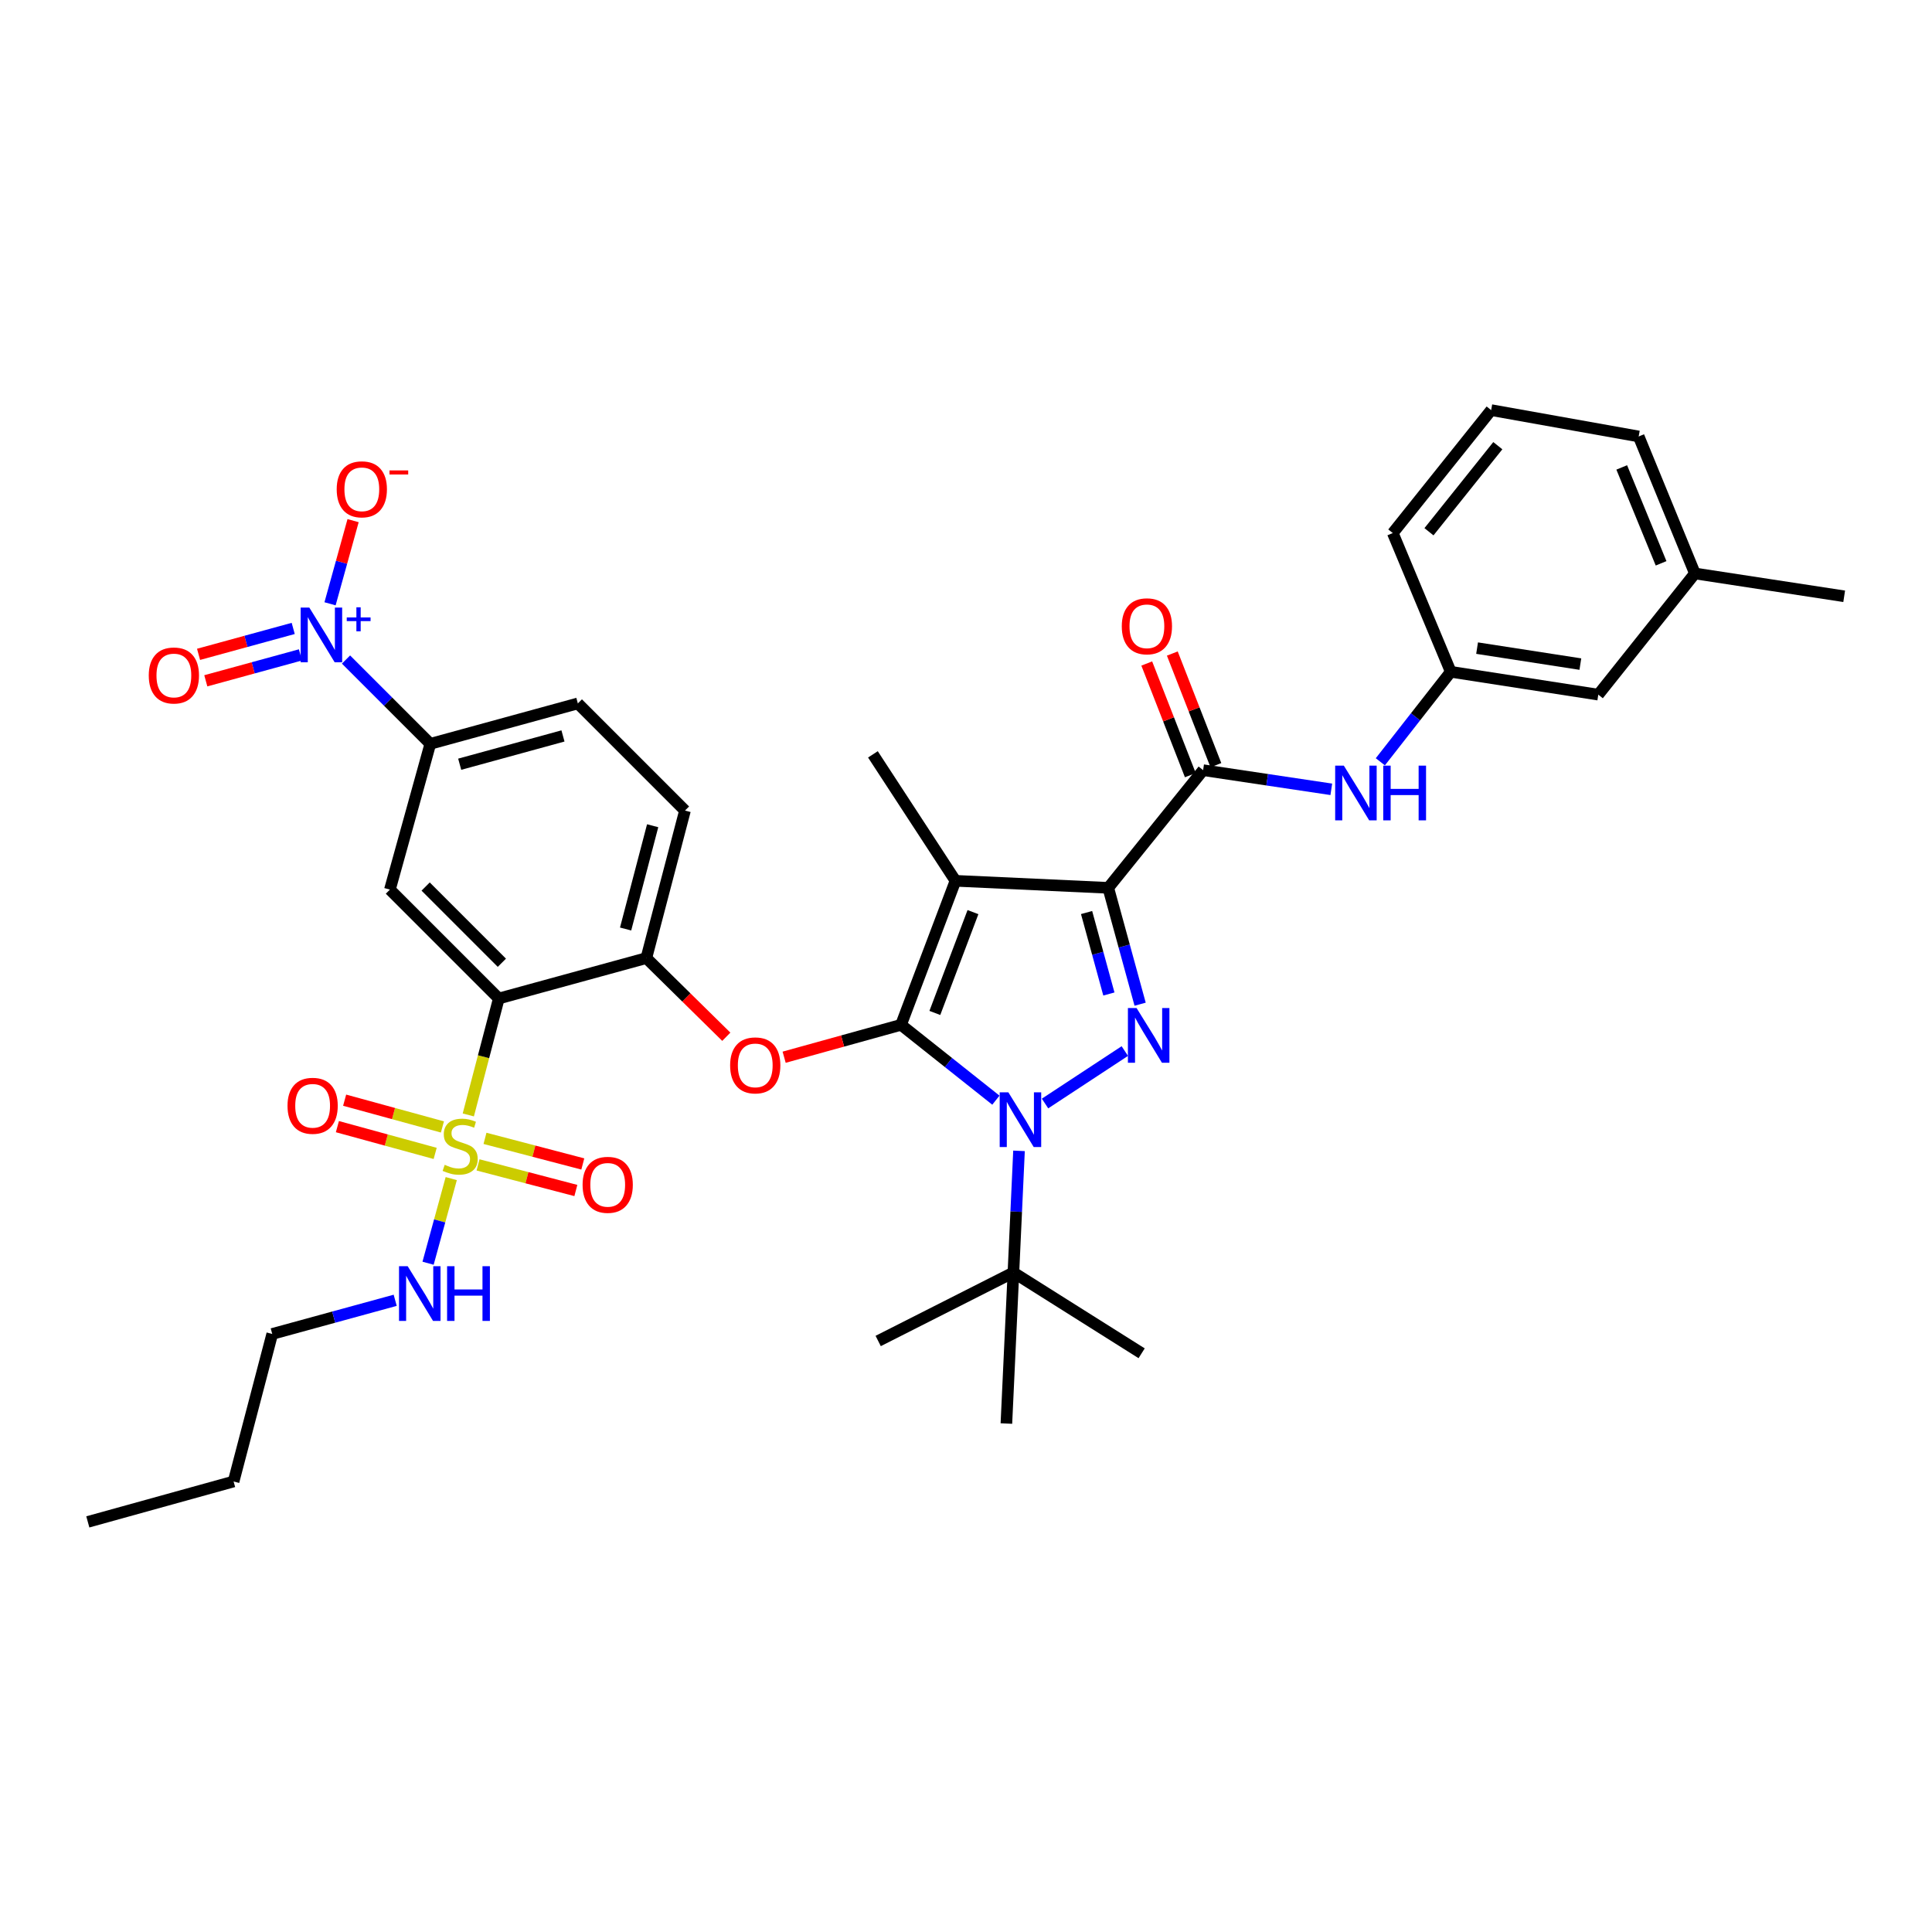 <?xml version='1.0' encoding='iso-8859-1'?>
<svg version='1.1' baseProfile='full'
              xmlns='http://www.w3.org/2000/svg'
                      xmlns:rdkit='http://www.rdkit.org/xml'
                      xmlns:xlink='http://www.w3.org/1999/xlink'
                  xml:space='preserve'
width='1000px' height='1000px' viewBox='0 0 1000 1000'>
<!-- END OF HEADER -->
<rect style='opacity:1.0;fill:#FFFFFF;stroke:none' width='1000' height='1000' x='0' y='0'> </rect>
<path class='bond-0' d='M 827.272,359.543 L 750.91,347.725' style='fill:none;fill-rule:evenodd;stroke:#000000;stroke-width:6px;stroke-linecap:butt;stroke-linejoin:miter;stroke-opacity:1' />
<path class='bond-0' d='M 817.99,343.737 L 764.536,335.464' style='fill:none;fill-rule:evenodd;stroke:#000000;stroke-width:6px;stroke-linecap:butt;stroke-linejoin:miter;stroke-opacity:1' />
<path class='bond-1' d='M 827.272,359.543 L 877.276,296.822' style='fill:none;fill-rule:evenodd;stroke:#000000;stroke-width:6px;stroke-linecap:butt;stroke-linejoin:miter;stroke-opacity:1' />
<path class='bond-2' d='M 622.729,398.636 L 655.905,403.593' style='fill:none;fill-rule:evenodd;stroke:#000000;stroke-width:6px;stroke-linecap:butt;stroke-linejoin:miter;stroke-opacity:1' />
<path class='bond-2' d='M 655.905,403.593 L 689.082,408.551' style='fill:none;fill-rule:evenodd;stroke:#0000FF;stroke-width:6px;stroke-linecap:butt;stroke-linejoin:miter;stroke-opacity:1' />
<path class='bond-3' d='M 629.344,396.054 L 618.066,367.16' style='fill:none;fill-rule:evenodd;stroke:#000000;stroke-width:6px;stroke-linecap:butt;stroke-linejoin:miter;stroke-opacity:1' />
<path class='bond-3' d='M 618.066,367.16 L 606.789,338.267' style='fill:none;fill-rule:evenodd;stroke:#FF0000;stroke-width:6px;stroke-linecap:butt;stroke-linejoin:miter;stroke-opacity:1' />
<path class='bond-3' d='M 616.114,401.217 L 604.837,372.324' style='fill:none;fill-rule:evenodd;stroke:#000000;stroke-width:6px;stroke-linecap:butt;stroke-linejoin:miter;stroke-opacity:1' />
<path class='bond-3' d='M 604.837,372.324 L 593.56,343.43' style='fill:none;fill-rule:evenodd;stroke:#FF0000;stroke-width:6px;stroke-linecap:butt;stroke-linejoin:miter;stroke-opacity:1' />
<path class='bond-4' d='M 622.729,398.636 L 573.633,459.543' style='fill:none;fill-rule:evenodd;stroke:#000000;stroke-width:6px;stroke-linecap:butt;stroke-linejoin:miter;stroke-opacity:1' />
<path class='bond-5' d='M 714.46,394.303 L 732.685,371.014' style='fill:none;fill-rule:evenodd;stroke:#0000FF;stroke-width:6px;stroke-linecap:butt;stroke-linejoin:miter;stroke-opacity:1' />
<path class='bond-5' d='M 732.685,371.014 L 750.91,347.725' style='fill:none;fill-rule:evenodd;stroke:#000000;stroke-width:6px;stroke-linecap:butt;stroke-linejoin:miter;stroke-opacity:1' />
<path class='bond-6' d='M 750.91,347.725 L 720.906,275.907' style='fill:none;fill-rule:evenodd;stroke:#000000;stroke-width:6px;stroke-linecap:butt;stroke-linejoin:miter;stroke-opacity:1' />
<path class='bond-7' d='M 527.439,595.681 L 525.992,627.158' style='fill:none;fill-rule:evenodd;stroke:#0000FF;stroke-width:6px;stroke-linecap:butt;stroke-linejoin:miter;stroke-opacity:1' />
<path class='bond-7' d='M 525.992,627.158 L 524.544,658.634' style='fill:none;fill-rule:evenodd;stroke:#000000;stroke-width:6px;stroke-linecap:butt;stroke-linejoin:miter;stroke-opacity:1' />
<path class='bond-8' d='M 540.907,571.176 L 582.203,544.028' style='fill:none;fill-rule:evenodd;stroke:#0000FF;stroke-width:6px;stroke-linecap:butt;stroke-linejoin:miter;stroke-opacity:1' />
<path class='bond-9' d='M 515.468,569.446 L 490.917,549.95' style='fill:none;fill-rule:evenodd;stroke:#0000FF;stroke-width:6px;stroke-linecap:butt;stroke-linejoin:miter;stroke-opacity:1' />
<path class='bond-9' d='M 490.917,549.95 L 466.367,530.453' style='fill:none;fill-rule:evenodd;stroke:#000000;stroke-width:6px;stroke-linecap:butt;stroke-linejoin:miter;stroke-opacity:1' />
<path class='bond-10' d='M 590.128,519.773 L 581.88,489.658' style='fill:none;fill-rule:evenodd;stroke:#0000FF;stroke-width:6px;stroke-linecap:butt;stroke-linejoin:miter;stroke-opacity:1' />
<path class='bond-10' d='M 581.88,489.658 L 573.633,459.543' style='fill:none;fill-rule:evenodd;stroke:#000000;stroke-width:6px;stroke-linecap:butt;stroke-linejoin:miter;stroke-opacity:1' />
<path class='bond-10' d='M 573.957,514.49 L 568.183,493.409' style='fill:none;fill-rule:evenodd;stroke:#0000FF;stroke-width:6px;stroke-linecap:butt;stroke-linejoin:miter;stroke-opacity:1' />
<path class='bond-10' d='M 568.183,493.409 L 562.41,472.328' style='fill:none;fill-rule:evenodd;stroke:#000000;stroke-width:6px;stroke-linecap:butt;stroke-linejoin:miter;stroke-opacity:1' />
<path class='bond-11' d='M 573.633,459.543 L 494.548,455.906' style='fill:none;fill-rule:evenodd;stroke:#000000;stroke-width:6px;stroke-linecap:butt;stroke-linejoin:miter;stroke-opacity:1' />
<path class='bond-12' d='M 494.548,455.906 L 466.367,530.453' style='fill:none;fill-rule:evenodd;stroke:#000000;stroke-width:6px;stroke-linecap:butt;stroke-linejoin:miter;stroke-opacity:1' />
<path class='bond-12' d='M 503.605,472.109 L 483.878,524.293' style='fill:none;fill-rule:evenodd;stroke:#000000;stroke-width:6px;stroke-linecap:butt;stroke-linejoin:miter;stroke-opacity:1' />
<path class='bond-13' d='M 494.548,455.906 L 451.819,390.454' style='fill:none;fill-rule:evenodd;stroke:#000000;stroke-width:6px;stroke-linecap:butt;stroke-linejoin:miter;stroke-opacity:1' />
<path class='bond-14' d='M 466.367,530.453 L 436.118,538.835' style='fill:none;fill-rule:evenodd;stroke:#000000;stroke-width:6px;stroke-linecap:butt;stroke-linejoin:miter;stroke-opacity:1' />
<path class='bond-14' d='M 436.118,538.835 L 405.869,547.216' style='fill:none;fill-rule:evenodd;stroke:#FF0000;stroke-width:6px;stroke-linecap:butt;stroke-linejoin:miter;stroke-opacity:1' />
<path class='bond-15' d='M 140.91,690.452 L 120.91,766.815' style='fill:none;fill-rule:evenodd;stroke:#000000;stroke-width:6px;stroke-linecap:butt;stroke-linejoin:miter;stroke-opacity:1' />
<path class='bond-16' d='M 140.91,690.452 L 172.731,681.74' style='fill:none;fill-rule:evenodd;stroke:#000000;stroke-width:6px;stroke-linecap:butt;stroke-linejoin:miter;stroke-opacity:1' />
<path class='bond-16' d='M 172.731,681.74 L 204.553,673.028' style='fill:none;fill-rule:evenodd;stroke:#0000FF;stroke-width:6px;stroke-linecap:butt;stroke-linejoin:miter;stroke-opacity:1' />
<path class='bond-17' d='M 375.935,536.625 L 355.242,516.265' style='fill:none;fill-rule:evenodd;stroke:#FF0000;stroke-width:6px;stroke-linecap:butt;stroke-linejoin:miter;stroke-opacity:1' />
<path class='bond-17' d='M 355.242,516.265 L 334.549,495.905' style='fill:none;fill-rule:evenodd;stroke:#000000;stroke-width:6px;stroke-linecap:butt;stroke-linejoin:miter;stroke-opacity:1' />
<path class='bond-18' d='M 247.434,602.946 L 272.748,609.576' style='fill:none;fill-rule:evenodd;stroke:#CCCC00;stroke-width:6px;stroke-linecap:butt;stroke-linejoin:miter;stroke-opacity:1' />
<path class='bond-18' d='M 272.748,609.576 L 298.063,616.205' style='fill:none;fill-rule:evenodd;stroke:#FF0000;stroke-width:6px;stroke-linecap:butt;stroke-linejoin:miter;stroke-opacity:1' />
<path class='bond-18' d='M 251.032,589.209 L 276.346,595.838' style='fill:none;fill-rule:evenodd;stroke:#CCCC00;stroke-width:6px;stroke-linecap:butt;stroke-linejoin:miter;stroke-opacity:1' />
<path class='bond-18' d='M 276.346,595.838 L 301.66,602.467' style='fill:none;fill-rule:evenodd;stroke:#FF0000;stroke-width:6px;stroke-linecap:butt;stroke-linejoin:miter;stroke-opacity:1' />
<path class='bond-19' d='M 228.995,583.306 L 203.69,576.378' style='fill:none;fill-rule:evenodd;stroke:#CCCC00;stroke-width:6px;stroke-linecap:butt;stroke-linejoin:miter;stroke-opacity:1' />
<path class='bond-19' d='M 203.69,576.378 L 178.384,569.45' style='fill:none;fill-rule:evenodd;stroke:#FF0000;stroke-width:6px;stroke-linecap:butt;stroke-linejoin:miter;stroke-opacity:1' />
<path class='bond-19' d='M 225.245,597.003 L 199.94,590.075' style='fill:none;fill-rule:evenodd;stroke:#CCCC00;stroke-width:6px;stroke-linecap:butt;stroke-linejoin:miter;stroke-opacity:1' />
<path class='bond-19' d='M 199.94,590.075 L 174.634,583.147' style='fill:none;fill-rule:evenodd;stroke:#FF0000;stroke-width:6px;stroke-linecap:butt;stroke-linejoin:miter;stroke-opacity:1' />
<path class='bond-20' d='M 233.563,610.042 L 227.567,631.943' style='fill:none;fill-rule:evenodd;stroke:#CCCC00;stroke-width:6px;stroke-linecap:butt;stroke-linejoin:miter;stroke-opacity:1' />
<path class='bond-20' d='M 227.567,631.943 L 221.571,653.843' style='fill:none;fill-rule:evenodd;stroke:#0000FF;stroke-width:6px;stroke-linecap:butt;stroke-linejoin:miter;stroke-opacity:1' />
<path class='bond-21' d='M 242.394,577.089 L 250.287,546.955' style='fill:none;fill-rule:evenodd;stroke:#CCCC00;stroke-width:6px;stroke-linecap:butt;stroke-linejoin:miter;stroke-opacity:1' />
<path class='bond-21' d='M 250.287,546.955 L 258.179,516.82' style='fill:none;fill-rule:evenodd;stroke:#000000;stroke-width:6px;stroke-linecap:butt;stroke-linejoin:miter;stroke-opacity:1' />
<path class='bond-22' d='M 524.544,658.634 L 590.911,700.456' style='fill:none;fill-rule:evenodd;stroke:#000000;stroke-width:6px;stroke-linecap:butt;stroke-linejoin:miter;stroke-opacity:1' />
<path class='bond-23' d='M 524.544,658.634 L 520.907,736.819' style='fill:none;fill-rule:evenodd;stroke:#000000;stroke-width:6px;stroke-linecap:butt;stroke-linejoin:miter;stroke-opacity:1' />
<path class='bond-24' d='M 524.544,658.634 L 454.549,694.09' style='fill:none;fill-rule:evenodd;stroke:#000000;stroke-width:6px;stroke-linecap:butt;stroke-linejoin:miter;stroke-opacity:1' />
<path class='bond-25' d='M 120.91,766.815 L 45.455,787.73' style='fill:none;fill-rule:evenodd;stroke:#000000;stroke-width:6px;stroke-linecap:butt;stroke-linejoin:miter;stroke-opacity:1' />
<path class='bond-26' d='M 258.179,516.82 L 201.816,460.458' style='fill:none;fill-rule:evenodd;stroke:#000000;stroke-width:6px;stroke-linecap:butt;stroke-linejoin:miter;stroke-opacity:1' />
<path class='bond-26' d='M 259.766,498.324 L 220.313,458.871' style='fill:none;fill-rule:evenodd;stroke:#000000;stroke-width:6px;stroke-linecap:butt;stroke-linejoin:miter;stroke-opacity:1' />
<path class='bond-27' d='M 258.179,516.82 L 334.549,495.905' style='fill:none;fill-rule:evenodd;stroke:#000000;stroke-width:6px;stroke-linecap:butt;stroke-linejoin:miter;stroke-opacity:1' />
<path class='bond-28' d='M 179.094,341.371 L 200.913,363.187' style='fill:none;fill-rule:evenodd;stroke:#0000FF;stroke-width:6px;stroke-linecap:butt;stroke-linejoin:miter;stroke-opacity:1' />
<path class='bond-28' d='M 200.913,363.187 L 222.732,385.003' style='fill:none;fill-rule:evenodd;stroke:#000000;stroke-width:6px;stroke-linecap:butt;stroke-linejoin:miter;stroke-opacity:1' />
<path class='bond-29' d='M 170.829,312.523 L 176.793,291.003' style='fill:none;fill-rule:evenodd;stroke:#0000FF;stroke-width:6px;stroke-linecap:butt;stroke-linejoin:miter;stroke-opacity:1' />
<path class='bond-29' d='M 176.793,291.003 L 182.758,269.484' style='fill:none;fill-rule:evenodd;stroke:#FF0000;stroke-width:6px;stroke-linecap:butt;stroke-linejoin:miter;stroke-opacity:1' />
<path class='bond-30' d='M 151.767,325.274 L 127.27,331.981' style='fill:none;fill-rule:evenodd;stroke:#0000FF;stroke-width:6px;stroke-linecap:butt;stroke-linejoin:miter;stroke-opacity:1' />
<path class='bond-30' d='M 127.27,331.981 L 102.773,338.688' style='fill:none;fill-rule:evenodd;stroke:#FF0000;stroke-width:6px;stroke-linecap:butt;stroke-linejoin:miter;stroke-opacity:1' />
<path class='bond-30' d='M 155.517,338.971 L 131.02,345.678' style='fill:none;fill-rule:evenodd;stroke:#0000FF;stroke-width:6px;stroke-linecap:butt;stroke-linejoin:miter;stroke-opacity:1' />
<path class='bond-30' d='M 131.02,345.678 L 106.523,352.385' style='fill:none;fill-rule:evenodd;stroke:#FF0000;stroke-width:6px;stroke-linecap:butt;stroke-linejoin:miter;stroke-opacity:1' />
<path class='bond-31' d='M 201.816,460.458 L 222.732,385.003' style='fill:none;fill-rule:evenodd;stroke:#000000;stroke-width:6px;stroke-linecap:butt;stroke-linejoin:miter;stroke-opacity:1' />
<path class='bond-32' d='M 222.732,385.003 L 299.094,364.088' style='fill:none;fill-rule:evenodd;stroke:#000000;stroke-width:6px;stroke-linecap:butt;stroke-linejoin:miter;stroke-opacity:1' />
<path class='bond-32' d='M 237.937,395.562 L 291.391,380.922' style='fill:none;fill-rule:evenodd;stroke:#000000;stroke-width:6px;stroke-linecap:butt;stroke-linejoin:miter;stroke-opacity:1' />
<path class='bond-33' d='M 334.549,495.905 L 354.549,419.543' style='fill:none;fill-rule:evenodd;stroke:#000000;stroke-width:6px;stroke-linecap:butt;stroke-linejoin:miter;stroke-opacity:1' />
<path class='bond-33' d='M 323.812,480.853 L 337.812,427.399' style='fill:none;fill-rule:evenodd;stroke:#000000;stroke-width:6px;stroke-linecap:butt;stroke-linejoin:miter;stroke-opacity:1' />
<path class='bond-34' d='M 299.094,364.088 L 354.549,419.543' style='fill:none;fill-rule:evenodd;stroke:#000000;stroke-width:6px;stroke-linecap:butt;stroke-linejoin:miter;stroke-opacity:1' />
<path class='bond-35' d='M 877.276,296.822 L 848.179,225.911' style='fill:none;fill-rule:evenodd;stroke:#000000;stroke-width:6px;stroke-linecap:butt;stroke-linejoin:miter;stroke-opacity:1' />
<path class='bond-35' d='M 859.773,291.576 L 839.406,241.939' style='fill:none;fill-rule:evenodd;stroke:#000000;stroke-width:6px;stroke-linecap:butt;stroke-linejoin:miter;stroke-opacity:1' />
<path class='bond-36' d='M 877.276,296.822 L 954.545,308.64' style='fill:none;fill-rule:evenodd;stroke:#000000;stroke-width:6px;stroke-linecap:butt;stroke-linejoin:miter;stroke-opacity:1' />
<path class='bond-37' d='M 771.817,212.27 L 848.179,225.911' style='fill:none;fill-rule:evenodd;stroke:#000000;stroke-width:6px;stroke-linecap:butt;stroke-linejoin:miter;stroke-opacity:1' />
<path class='bond-38' d='M 771.817,212.27 L 720.906,275.907' style='fill:none;fill-rule:evenodd;stroke:#000000;stroke-width:6px;stroke-linecap:butt;stroke-linejoin:miter;stroke-opacity:1' />
<path class='bond-38' d='M 775.269,230.687 L 739.632,275.233' style='fill:none;fill-rule:evenodd;stroke:#000000;stroke-width:6px;stroke-linecap:butt;stroke-linejoin:miter;stroke-opacity:1' />
<path  class='atom-2' d='M 695.561 396.294
L 704.841 411.294
Q 705.761 412.774, 707.241 415.454
Q 708.721 418.134, 708.801 418.294
L 708.801 396.294
L 712.561 396.294
L 712.561 424.614
L 708.681 424.614
L 698.721 408.214
Q 697.561 406.294, 696.321 404.094
Q 695.121 401.894, 694.761 401.214
L 694.761 424.614
L 691.081 424.614
L 691.081 396.294
L 695.561 396.294
' fill='#0000FF'/>
<path  class='atom-2' d='M 715.961 396.294
L 719.801 396.294
L 719.801 408.334
L 734.281 408.334
L 734.281 396.294
L 738.121 396.294
L 738.121 424.614
L 734.281 424.614
L 734.281 411.534
L 719.801 411.534
L 719.801 424.614
L 715.961 424.614
L 715.961 396.294
' fill='#0000FF'/>
<path  class='atom-3' d='M 580.633 324.168
Q 580.633 317.368, 583.993 313.568
Q 587.353 309.768, 593.633 309.768
Q 599.913 309.768, 603.273 313.568
Q 606.633 317.368, 606.633 324.168
Q 606.633 331.048, 603.233 334.968
Q 599.833 338.848, 593.633 338.848
Q 587.393 338.848, 583.993 334.968
Q 580.633 331.088, 580.633 324.168
M 593.633 335.648
Q 597.953 335.648, 600.273 332.768
Q 602.633 329.848, 602.633 324.168
Q 602.633 318.608, 600.273 315.808
Q 597.953 312.968, 593.633 312.968
Q 589.313 312.968, 586.953 315.768
Q 584.633 318.568, 584.633 324.168
Q 584.633 329.888, 586.953 332.768
Q 589.313 335.648, 593.633 335.648
' fill='#FF0000'/>
<path  class='atom-5' d='M 521.921 565.382
L 531.201 580.382
Q 532.121 581.862, 533.601 584.542
Q 535.081 587.222, 535.161 587.382
L 535.161 565.382
L 538.921 565.382
L 538.921 593.702
L 535.041 593.702
L 525.081 577.302
Q 523.921 575.382, 522.681 573.182
Q 521.481 570.982, 521.121 570.302
L 521.121 593.702
L 517.441 593.702
L 517.441 565.382
L 521.921 565.382
' fill='#0000FF'/>
<path  class='atom-6' d='M 588.288 521.753
L 597.568 536.753
Q 598.488 538.233, 599.968 540.913
Q 601.448 543.593, 601.528 543.753
L 601.528 521.753
L 605.288 521.753
L 605.288 550.073
L 601.408 550.073
L 591.448 533.673
Q 590.288 531.753, 589.048 529.553
Q 587.848 527.353, 587.488 526.673
L 587.488 550.073
L 583.808 550.073
L 583.808 521.753
L 588.288 521.753
' fill='#0000FF'/>
<path  class='atom-11' d='M 377.912 551.441
Q 377.912 544.641, 381.272 540.841
Q 384.632 537.041, 390.912 537.041
Q 397.192 537.041, 400.552 540.841
Q 403.912 544.641, 403.912 551.441
Q 403.912 558.321, 400.512 562.241
Q 397.112 566.121, 390.912 566.121
Q 384.672 566.121, 381.272 562.241
Q 377.912 558.361, 377.912 551.441
M 390.912 562.921
Q 395.232 562.921, 397.552 560.041
Q 399.912 557.121, 399.912 551.441
Q 399.912 545.881, 397.552 543.081
Q 395.232 540.241, 390.912 540.241
Q 386.592 540.241, 384.232 543.041
Q 381.912 545.841, 381.912 551.441
Q 381.912 557.161, 384.232 560.041
Q 386.592 562.921, 390.912 562.921
' fill='#FF0000'/>
<path  class='atom-12' d='M 230.179 602.903
Q 230.499 603.023, 231.819 603.583
Q 233.139 604.143, 234.579 604.503
Q 236.059 604.823, 237.499 604.823
Q 240.179 604.823, 241.739 603.543
Q 243.299 602.223, 243.299 599.943
Q 243.299 598.383, 242.499 597.423
Q 241.739 596.463, 240.539 595.943
Q 239.339 595.423, 237.339 594.823
Q 234.819 594.063, 233.299 593.343
Q 231.819 592.623, 230.739 591.103
Q 229.699 589.583, 229.699 587.023
Q 229.699 583.463, 232.099 581.263
Q 234.539 579.063, 239.339 579.063
Q 242.619 579.063, 246.339 580.623
L 245.419 583.703
Q 242.019 582.303, 239.459 582.303
Q 236.699 582.303, 235.179 583.463
Q 233.659 584.583, 233.699 586.543
Q 233.699 588.063, 234.459 588.983
Q 235.259 589.903, 236.379 590.423
Q 237.539 590.943, 239.459 591.543
Q 242.019 592.343, 243.539 593.143
Q 245.059 593.943, 246.139 595.583
Q 247.259 597.183, 247.259 599.943
Q 247.259 603.863, 244.619 605.983
Q 242.019 608.063, 237.659 608.063
Q 235.139 608.063, 233.219 607.503
Q 231.339 606.983, 229.099 606.063
L 230.179 602.903
' fill='#CCCC00'/>
<path  class='atom-13' d='M 301.549 613.263
Q 301.549 606.463, 304.909 602.663
Q 308.269 598.863, 314.549 598.863
Q 320.829 598.863, 324.189 602.663
Q 327.549 606.463, 327.549 613.263
Q 327.549 620.143, 324.149 624.063
Q 320.749 627.943, 314.549 627.943
Q 308.309 627.943, 304.909 624.063
Q 301.549 620.183, 301.549 613.263
M 314.549 624.743
Q 318.869 624.743, 321.189 621.863
Q 323.549 618.943, 323.549 613.263
Q 323.549 607.703, 321.189 604.903
Q 318.869 602.063, 314.549 602.063
Q 310.229 602.063, 307.869 604.863
Q 305.549 607.663, 305.549 613.263
Q 305.549 618.983, 307.869 621.863
Q 310.229 624.743, 314.549 624.743
' fill='#FF0000'/>
<path  class='atom-14' d='M 148.817 572.356
Q 148.817 565.556, 152.177 561.756
Q 155.537 557.956, 161.817 557.956
Q 168.097 557.956, 171.457 561.756
Q 174.817 565.556, 174.817 572.356
Q 174.817 579.236, 171.417 583.156
Q 168.017 587.036, 161.817 587.036
Q 155.577 587.036, 152.177 583.156
Q 148.817 579.276, 148.817 572.356
M 161.817 583.836
Q 166.137 583.836, 168.457 580.956
Q 170.817 578.036, 170.817 572.356
Q 170.817 566.796, 168.457 563.996
Q 166.137 561.156, 161.817 561.156
Q 157.497 561.156, 155.137 563.956
Q 152.817 566.756, 152.817 572.356
Q 152.817 578.076, 155.137 580.956
Q 157.497 583.836, 161.817 583.836
' fill='#FF0000'/>
<path  class='atom-20' d='M 211.012 655.385
L 220.292 670.385
Q 221.212 671.865, 222.692 674.545
Q 224.172 677.225, 224.252 677.385
L 224.252 655.385
L 228.012 655.385
L 228.012 683.705
L 224.132 683.705
L 214.172 667.305
Q 213.012 665.385, 211.772 663.185
Q 210.572 660.985, 210.212 660.305
L 210.212 683.705
L 206.532 683.705
L 206.532 655.385
L 211.012 655.385
' fill='#0000FF'/>
<path  class='atom-20' d='M 231.412 655.385
L 235.252 655.385
L 235.252 667.425
L 249.732 667.425
L 249.732 655.385
L 253.572 655.385
L 253.572 683.705
L 249.732 683.705
L 249.732 670.625
L 235.252 670.625
L 235.252 683.705
L 231.412 683.705
L 231.412 655.385
' fill='#0000FF'/>
<path  class='atom-23' d='M 160.101 314.48
L 169.381 329.48
Q 170.301 330.96, 171.781 333.64
Q 173.261 336.32, 173.341 336.48
L 173.341 314.48
L 177.101 314.48
L 177.101 342.8
L 173.221 342.8
L 163.261 326.4
Q 162.101 324.48, 160.861 322.28
Q 159.661 320.08, 159.301 319.4
L 159.301 342.8
L 155.621 342.8
L 155.621 314.48
L 160.101 314.48
' fill='#0000FF'/>
<path  class='atom-23' d='M 179.477 319.585
L 184.467 319.585
L 184.467 314.331
L 186.684 314.331
L 186.684 319.585
L 191.806 319.585
L 191.806 321.486
L 186.684 321.486
L 186.684 326.766
L 184.467 326.766
L 184.467 321.486
L 179.477 321.486
L 179.477 319.585
' fill='#0000FF'/>
<path  class='atom-27' d='M 174.276 253.265
Q 174.276 246.465, 177.636 242.665
Q 180.996 238.865, 187.276 238.865
Q 193.556 238.865, 196.916 242.665
Q 200.276 246.465, 200.276 253.265
Q 200.276 260.145, 196.876 264.065
Q 193.476 267.945, 187.276 267.945
Q 181.036 267.945, 177.636 264.065
Q 174.276 260.185, 174.276 253.265
M 187.276 264.745
Q 191.596 264.745, 193.916 261.865
Q 196.276 258.945, 196.276 253.265
Q 196.276 247.705, 193.916 244.905
Q 191.596 242.065, 187.276 242.065
Q 182.956 242.065, 180.596 244.865
Q 178.276 247.665, 178.276 253.265
Q 178.276 258.985, 180.596 261.865
Q 182.956 264.745, 187.276 264.745
' fill='#FF0000'/>
<path  class='atom-27' d='M 201.596 243.487
L 211.285 243.487
L 211.285 245.599
L 201.596 245.599
L 201.596 243.487
' fill='#FF0000'/>
<path  class='atom-28' d='M 76.999 349.627
Q 76.999 342.827, 80.359 339.027
Q 83.719 335.227, 89.999 335.227
Q 96.279 335.227, 99.639 339.027
Q 102.999 342.827, 102.999 349.627
Q 102.999 356.507, 99.599 360.427
Q 96.199 364.307, 89.999 364.307
Q 83.759 364.307, 80.359 360.427
Q 76.999 356.547, 76.999 349.627
M 89.999 361.107
Q 94.319 361.107, 96.639 358.227
Q 98.999 355.307, 98.999 349.627
Q 98.999 344.067, 96.639 341.267
Q 94.319 338.427, 89.999 338.427
Q 85.679 338.427, 83.319 341.227
Q 80.999 344.027, 80.999 349.627
Q 80.999 355.347, 83.319 358.227
Q 85.679 361.107, 89.999 361.107
' fill='#FF0000'/>
</svg>
